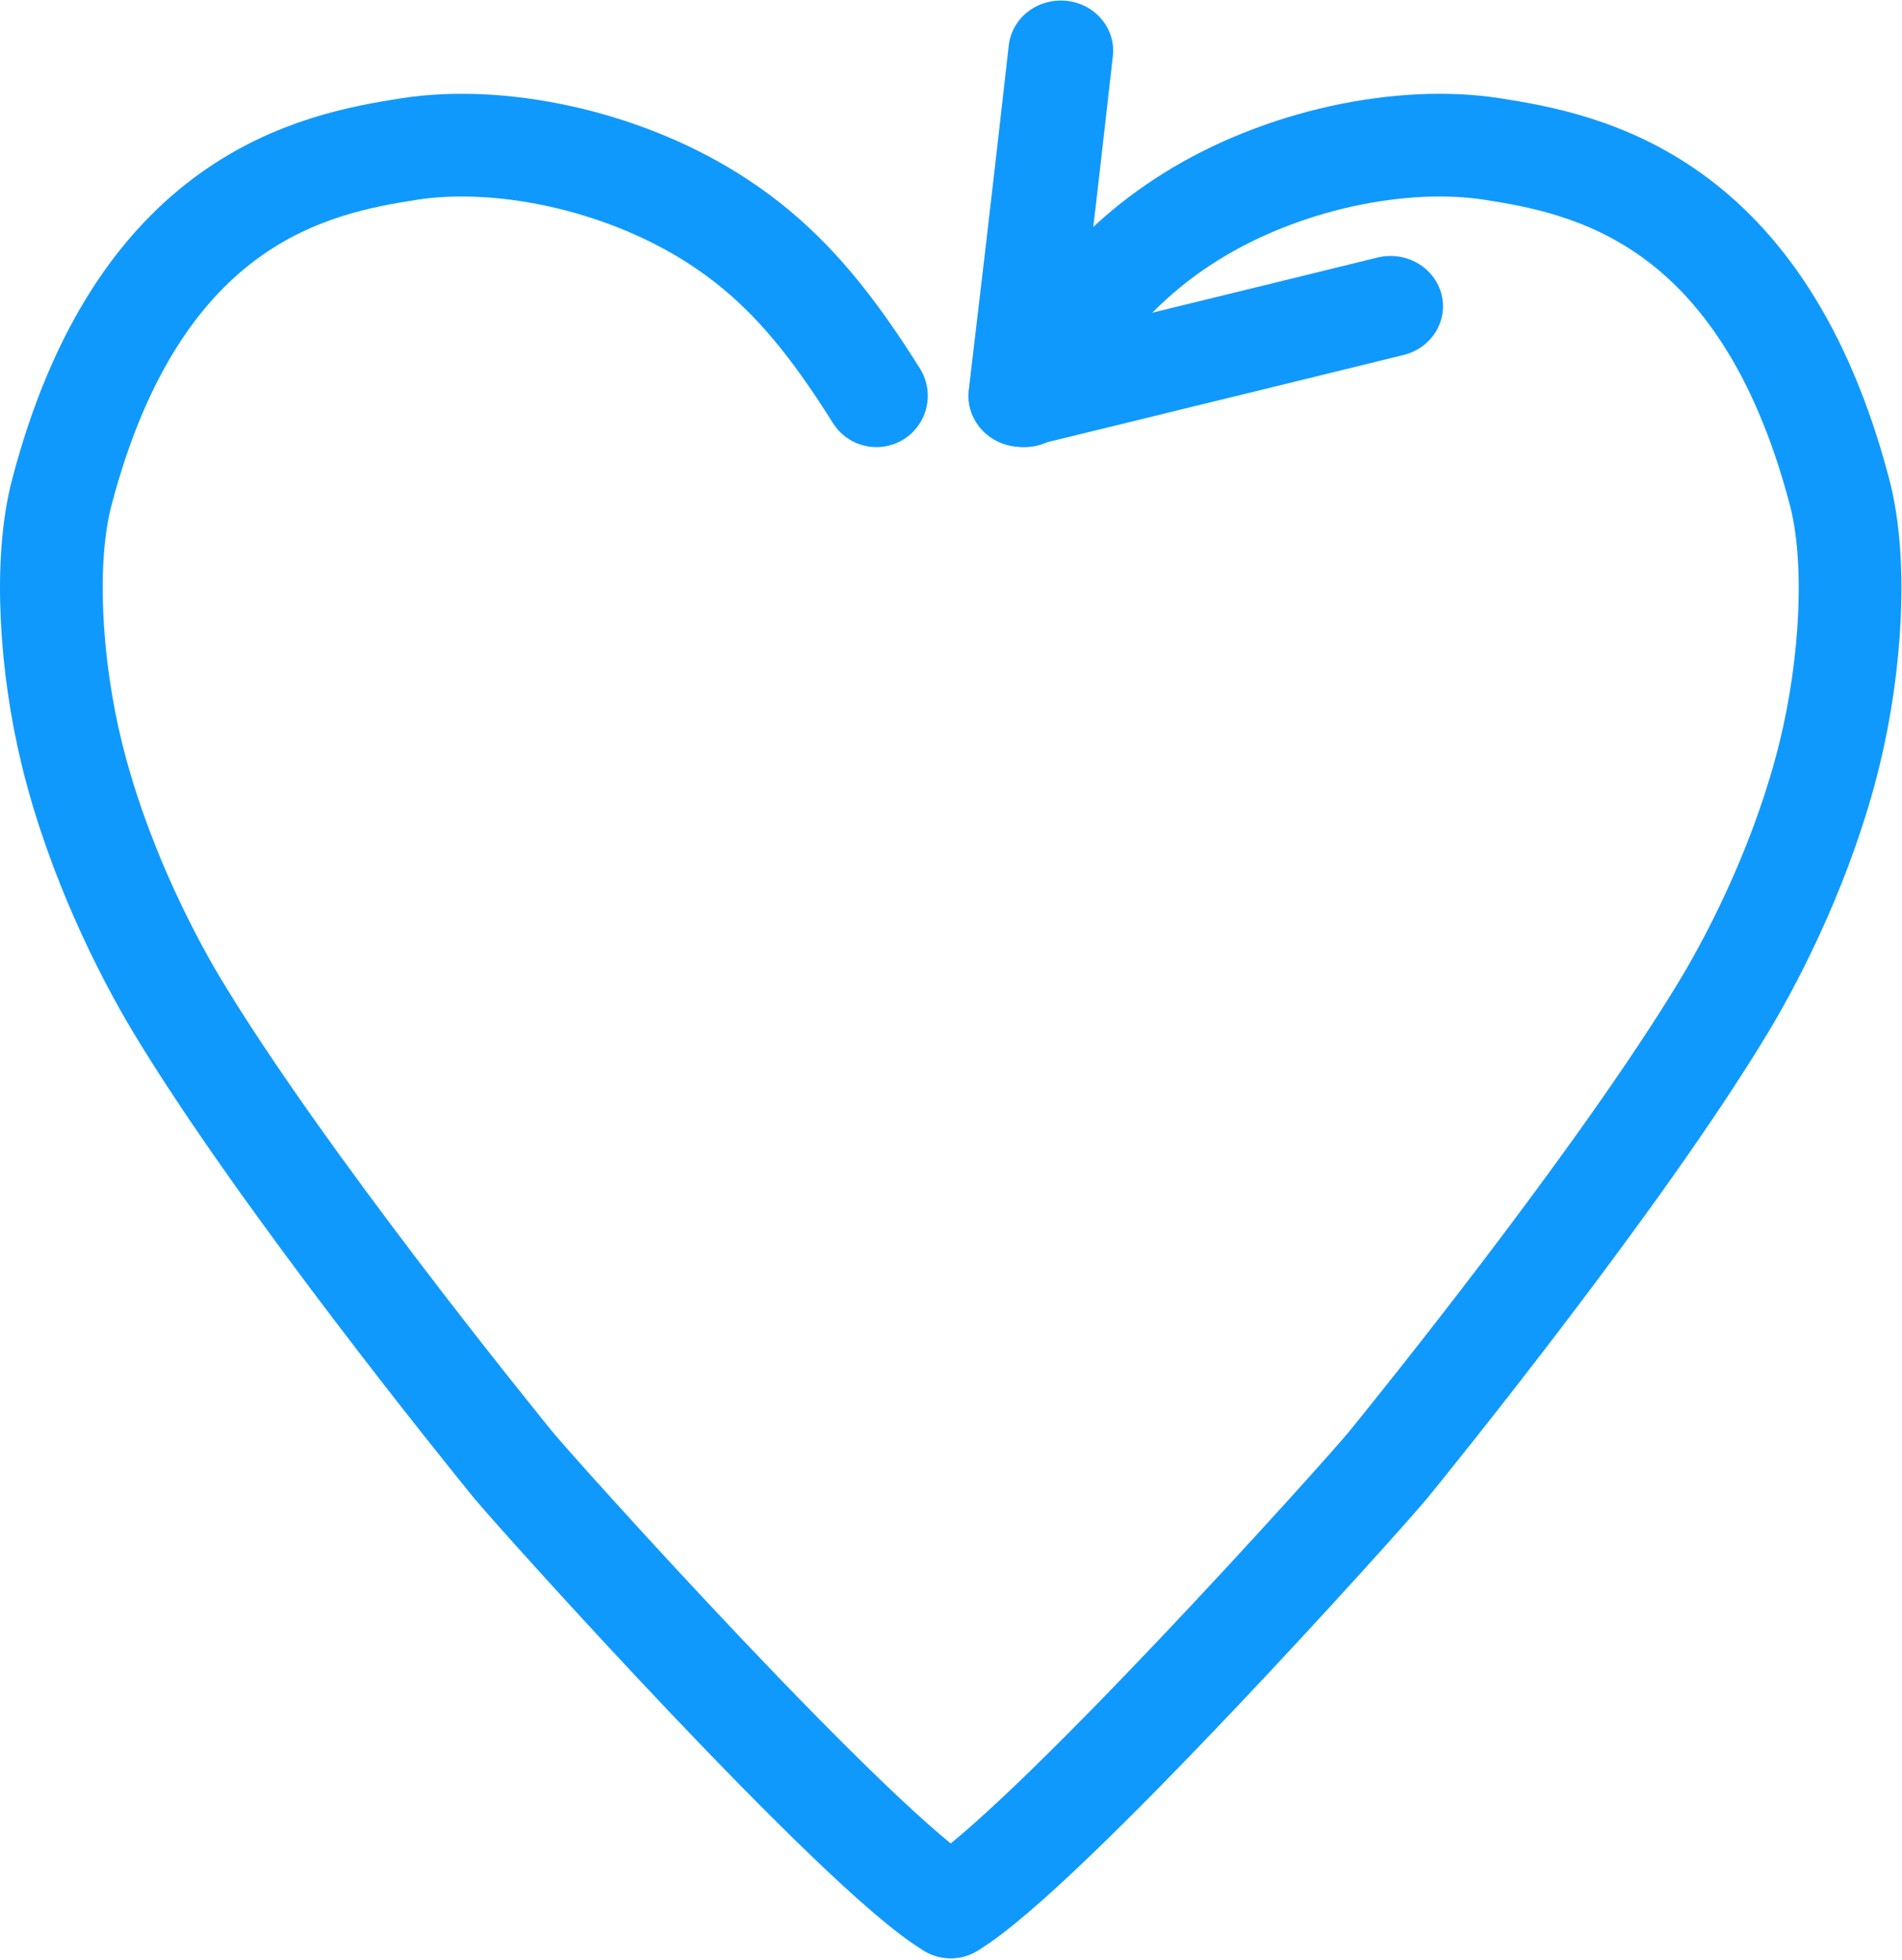 <?xml version="1.0" encoding="UTF-8" standalone="no"?>
<!DOCTYPE svg PUBLIC "-//W3C//DTD SVG 1.1//EN" "http://www.w3.org/Graphics/SVG/1.1/DTD/svg11.dtd">
<svg width="100%" height="100%" viewBox="0 0 926 954" version="1.1" xmlns="http://www.w3.org/2000/svg" xmlns:xlink="http://www.w3.org/1999/xlink" xml:space="preserve" xmlns:serif="http://www.serif.com/" style="fill-rule:evenodd;clip-rule:evenodd;stroke-linecap:round;stroke-linejoin:round;stroke-miterlimit:1.5;">
    <g transform="matrix(1,0,0,1,-5.725,-12.131)">
        <g transform="matrix(1,0,0,1,-1238.11,-690.441)">
            <g transform="matrix(1,0,0,1,1083.68,154.441)">
                <g transform="matrix(1.475,-0.058,0.06,1.412,-1835.62,129.633)">
                    <path d="M1669.59,501.431C1679.47,438.179 1687.63,383.171 1687.63,383.171" style="stroke:rgb(16,153,252);stroke-width:34.53px;"/>
                </g>
                <g transform="matrix(0.06,1.412,-1.475,0.058,1296.85,-1645.33)">
                    <path d="M1669.59,501.431C1656.2,438.122 1643.49,378.544 1643.49,378.544" style="stroke:rgb(16,153,252);stroke-width:34.66px;"/>
                </g>
                <g transform="matrix(1,0,0,1,-1009.56,240.362)">
                    <path d="M1668.74,500.433C1678.1,485.499 1687.06,472.592 1696.18,461.257C1712.26,441.296 1728.85,426.209 1749.09,413.51C1793.98,385.333 1852.55,373.459 1896.34,380.326C1941.66,387.433 2027.72,403.717 2065.38,547.592C2074.07,580.78 2071,631.855 2060.39,675.017C2048.11,724.999 2025.31,770.574 2009.26,797.255C1958.45,881.71 1856.36,1007.64 1845.7,1020.73C1834.26,1034.79 1676.9,1209.88 1632.57,1236.07" style="fill:none;stroke:rgb(16,153,252);stroke-width:50px;stroke-miterlimit:0.203;"/>
                </g>
                <g transform="matrix(-1,0,0,1,2255.59,240.362)">
                    <path d="M1668.74,500.433C1674.3,491.564 1679.72,483.41 1685.11,475.875C1704.79,448.381 1724.18,429.137 1749.09,413.51C1793.98,385.333 1852.55,373.459 1896.34,380.326C1941.66,387.433 2027.72,403.717 2065.38,547.592C2074.07,580.78 2071,631.855 2060.39,675.017C2048.11,724.999 2025.31,770.574 2009.26,797.255C1958.45,881.71 1856.36,1007.64 1845.7,1020.73C1834.26,1034.79 1676.9,1209.88 1632.57,1236.07" style="fill:none;stroke:rgb(16,153,252);stroke-width:50px;stroke-miterlimit:0.203;"/>
                </g>
            </g>
        </g>
    </g>
</svg>
